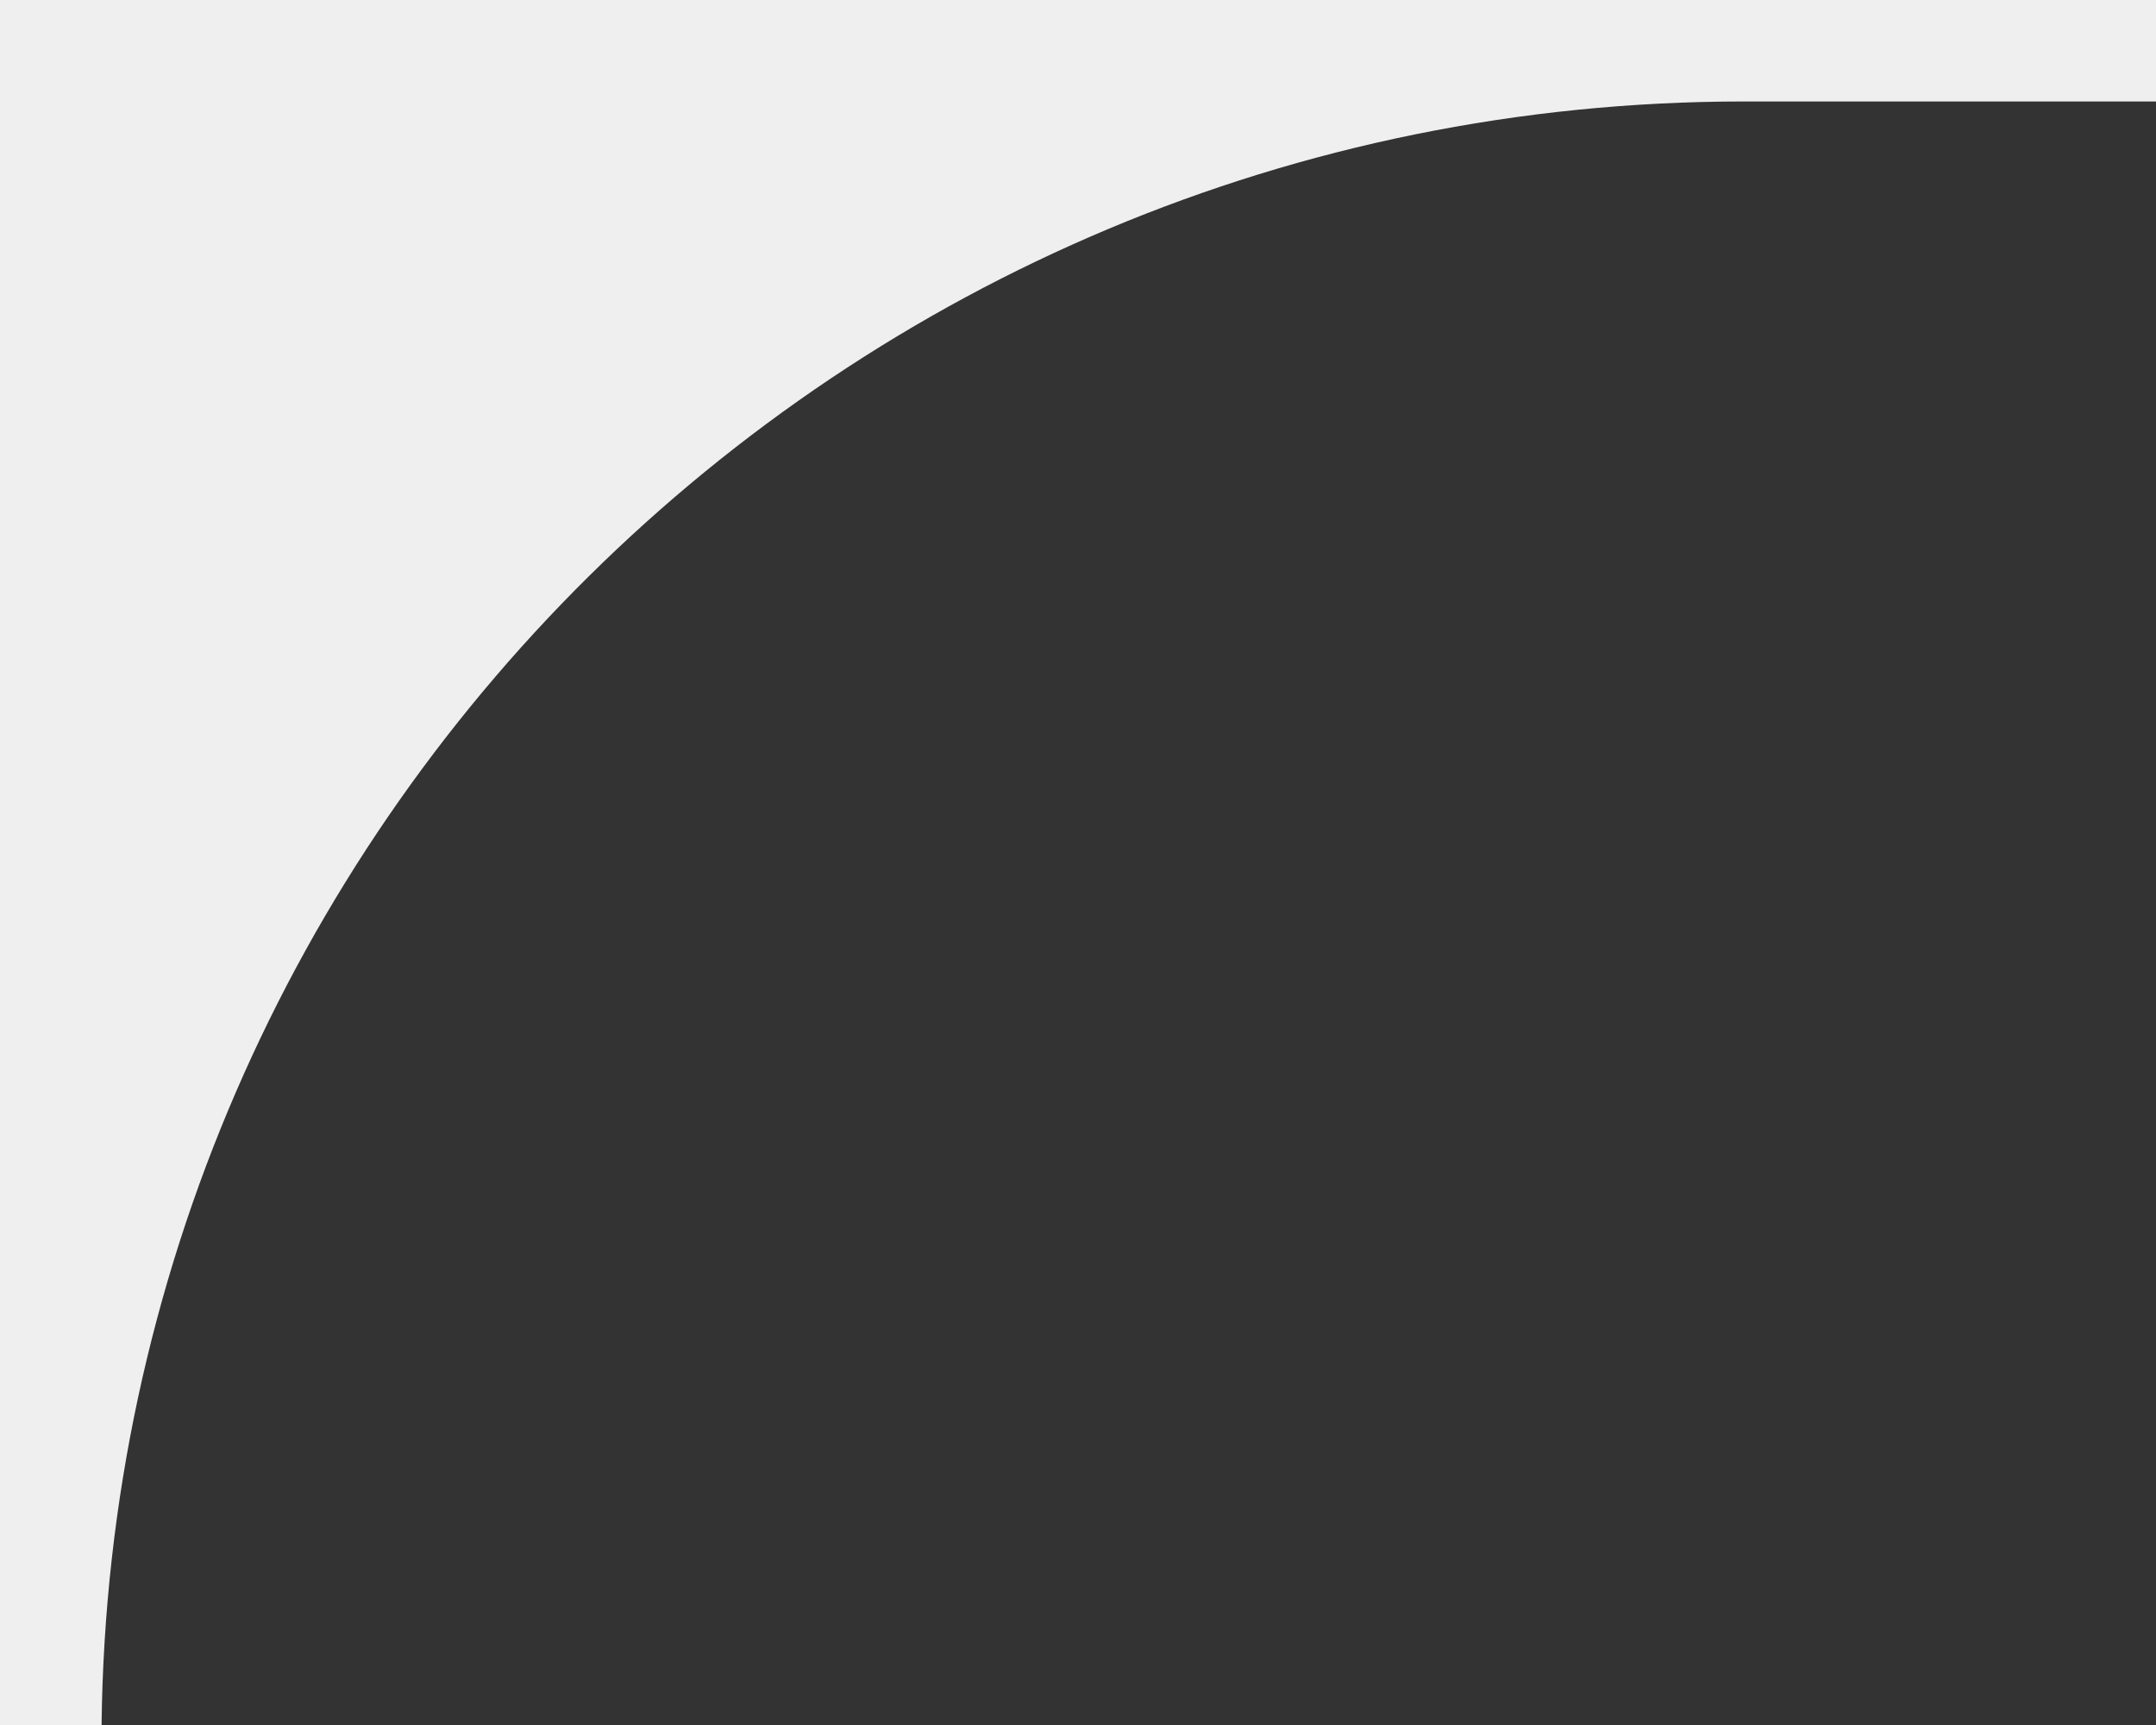 <?xml version="1.0" encoding="UTF-8"?> <svg xmlns="http://www.w3.org/2000/svg" width="170" height="136" viewBox="0 0 170 136" fill="none"><rect x="0" y="0" width="170" height="136" fill="#333333" stroke="none"/><path fill-rule="evenodd" clip-rule="evenodd" d="M170 0H0V136H8.009C8.812 65.17 66.48 8 137.5 8H170V0Z" fill="#EFEFEF"></path></svg> 